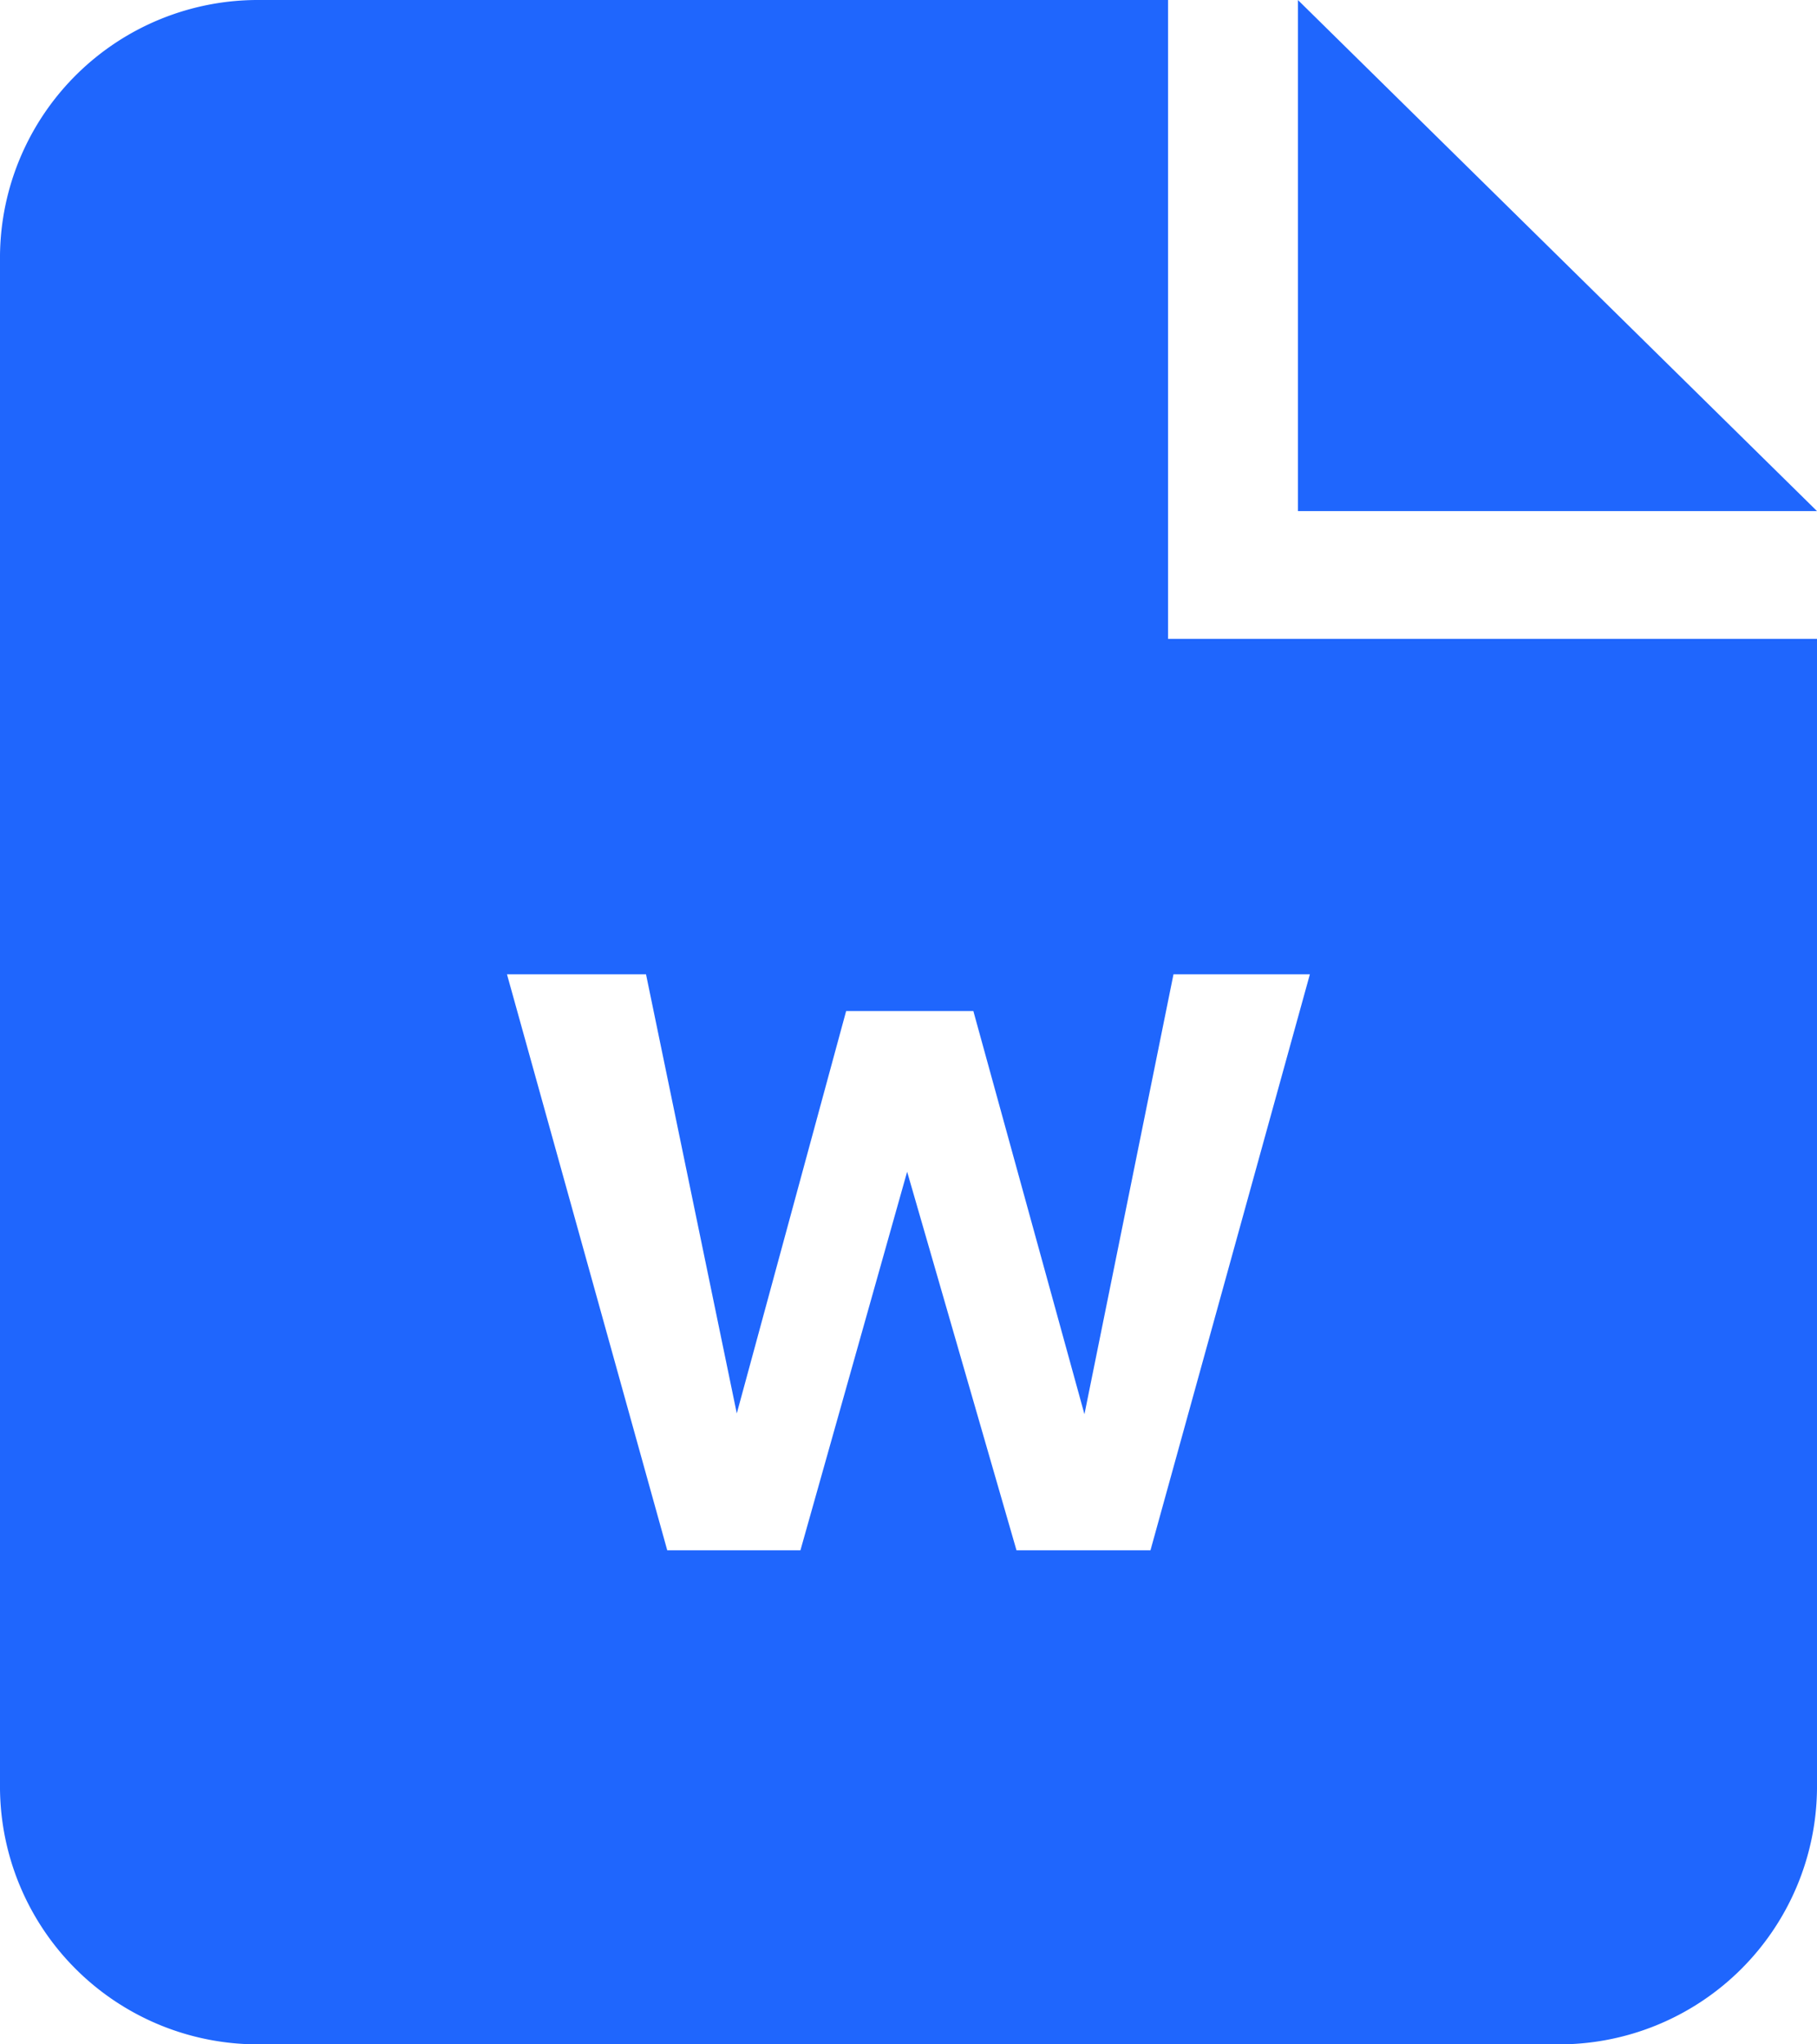 <svg xmlns="http://www.w3.org/2000/svg" width="48" height="54" viewBox="0 0 48 54">
  <path id="减去_42" data-name="减去 42" d="M41.14,54H6.857A6.814,6.814,0,0,1,0,47.249V6.75A6.813,6.813,0,0,1,6.857,0h24V16.875H48V47.249A6.815,6.815,0,0,1,41.14,54ZM17.066,25.736H13.393L17.627,40.95h3.518l2.819-10,0-.005v.005l2.889,10h3.539l4.211-15.214H31L28.648,37.355l-2.935-10.65H22.353L19.464,37.334ZM48,13.5H34.287V0L48,13.5Z" transform="translate(0)" fill="#1f66fd"/>
</svg>
